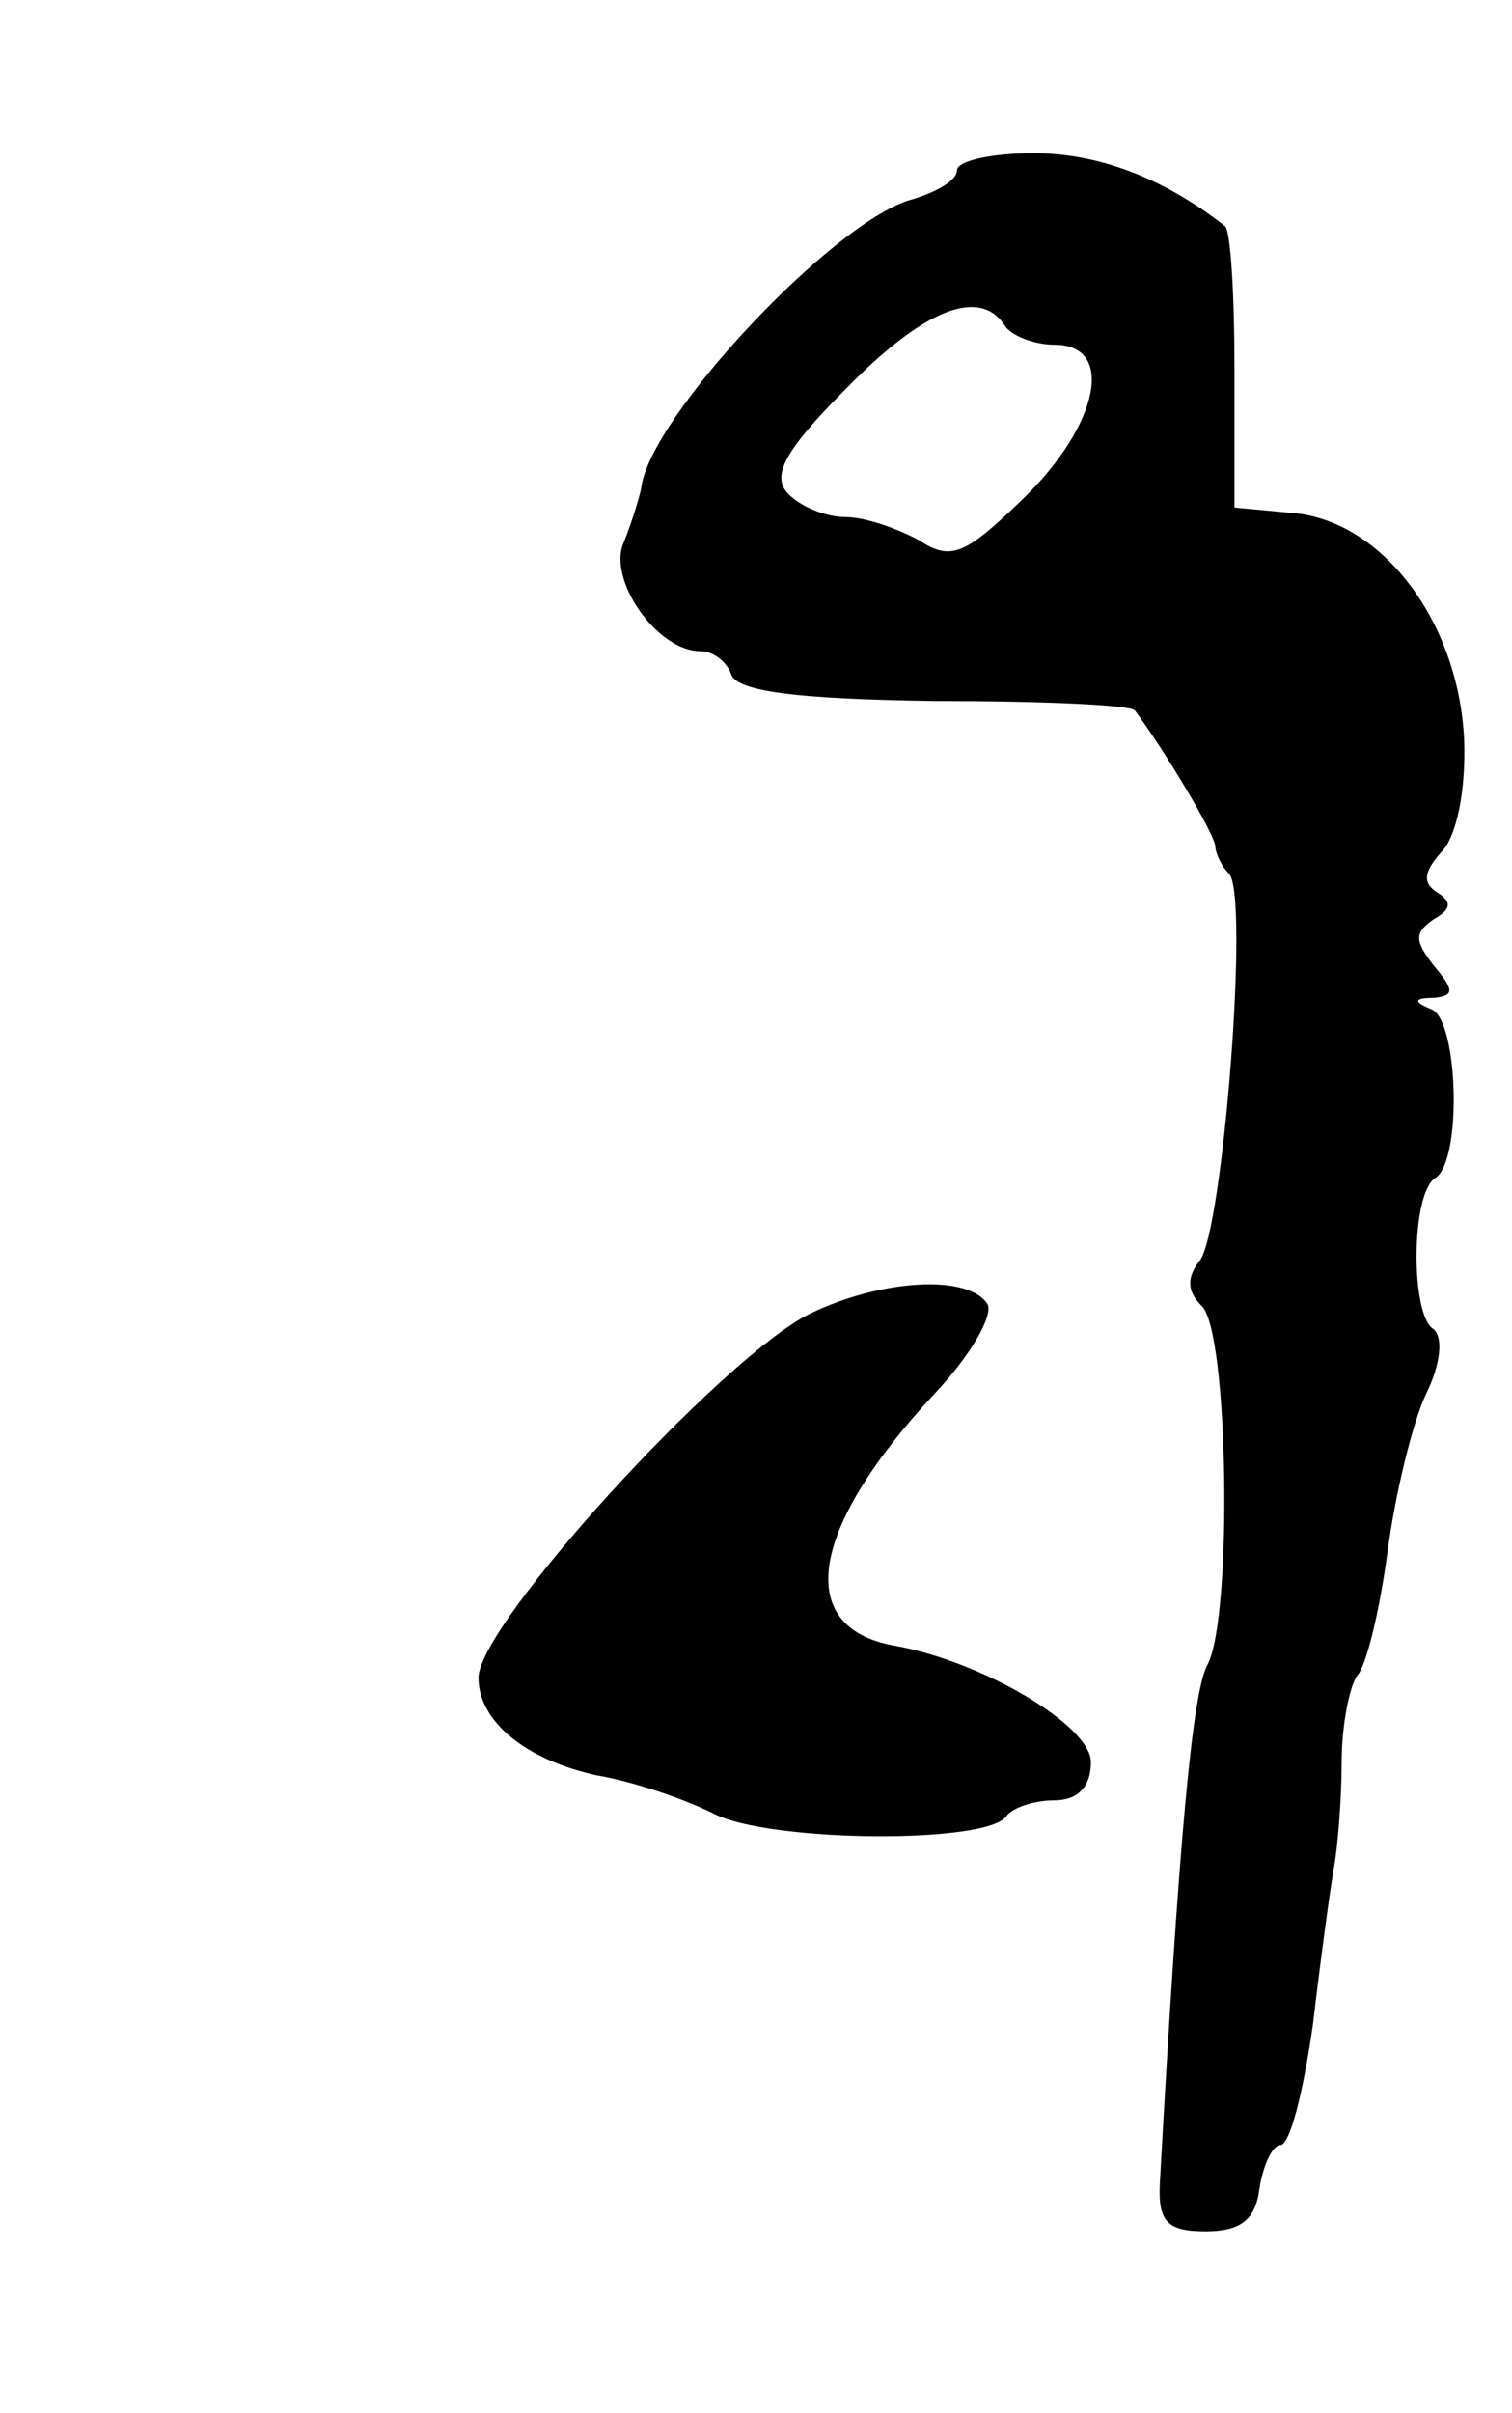 <?xml version="1.0" standalone="no"?>
<!DOCTYPE svg PUBLIC "-//W3C//DTD SVG 20010904//EN"
 "http://www.w3.org/TR/2001/REC-SVG-20010904/DTD/svg10.dtd">
<svg version="1.0" xmlns="http://www.w3.org/2000/svg"
 width="79pt" height="126pt" viewBox="0 0 79 126"
 preserveAspectRatio="xMidYMid meet">
<g transform="translate(0,126) scale(0.1,-0.1)"
fill="#000000" stroke="none">
<path d="M500 1171 c0 -5 -10 -11 -23 -15 -40 -10 -138 -114 -142 -151 -1 -5
-5 -18 -9 -28 -9 -19 17 -57 40 -57 7 0 14 -6 16 -12 3 -9 34 -13 106 -14 56
0 103 -2 105 -5 15 -20 42 -65 42 -71 0 -3 3 -10 7 -14 11 -10 -3 -186 -15
-202 -7 -9 -7 -16 1 -24 14 -14 16 -162 3 -187 -8 -14 -15 -91 -25 -271 -1
-20 4 -25 24 -25 18 0 26 6 28 22 2 13 7 23 11 23 5 0 12 28 17 63 4 34 9 71
11 82 2 11 4 36 4 55 0 19 4 39 8 45 5 5 12 35 16 65 4 30 13 67 20 82 8 16 9
30 4 34 -12 7 -12 71 1 79 14 9 12 82 -2 88 -10 4 -9 6 1 6 11 1 11 4 0 17
-10 13 -10 17 0 24 9 5 10 9 2 14 -8 5 -7 11 2 21 8 8 13 32 12 59 -3 61 -42
113 -88 118 l-32 3 0 72 c0 39 -2 73 -5 75 -32 25 -66 38 -100 38 -22 0 -40
-4 -40 -9z m25 -81 c3 -5 15 -10 26 -10 32 0 23 -42 -16 -80 -31 -30 -38 -33
-55 -22 -11 6 -28 12 -38 12 -10 0 -23 5 -30 12 -9 9 -3 22 30 55 41 42 70 53
83 33z"/>
<path d="M423 574 c-46 -23 -173 -162 -173 -190 0 -23 25 -43 62 -51 18 -3 45
-12 61 -20 29 -15 144 -16 153 -1 3 4 14 8 25 8 12 0 19 7 19 20 0 19 -57 53
-104 61 -51 10 -43 61 22 131 19 20 31 41 28 47 -10 16 -56 13 -93 -5z"/>
</g>
</svg>
